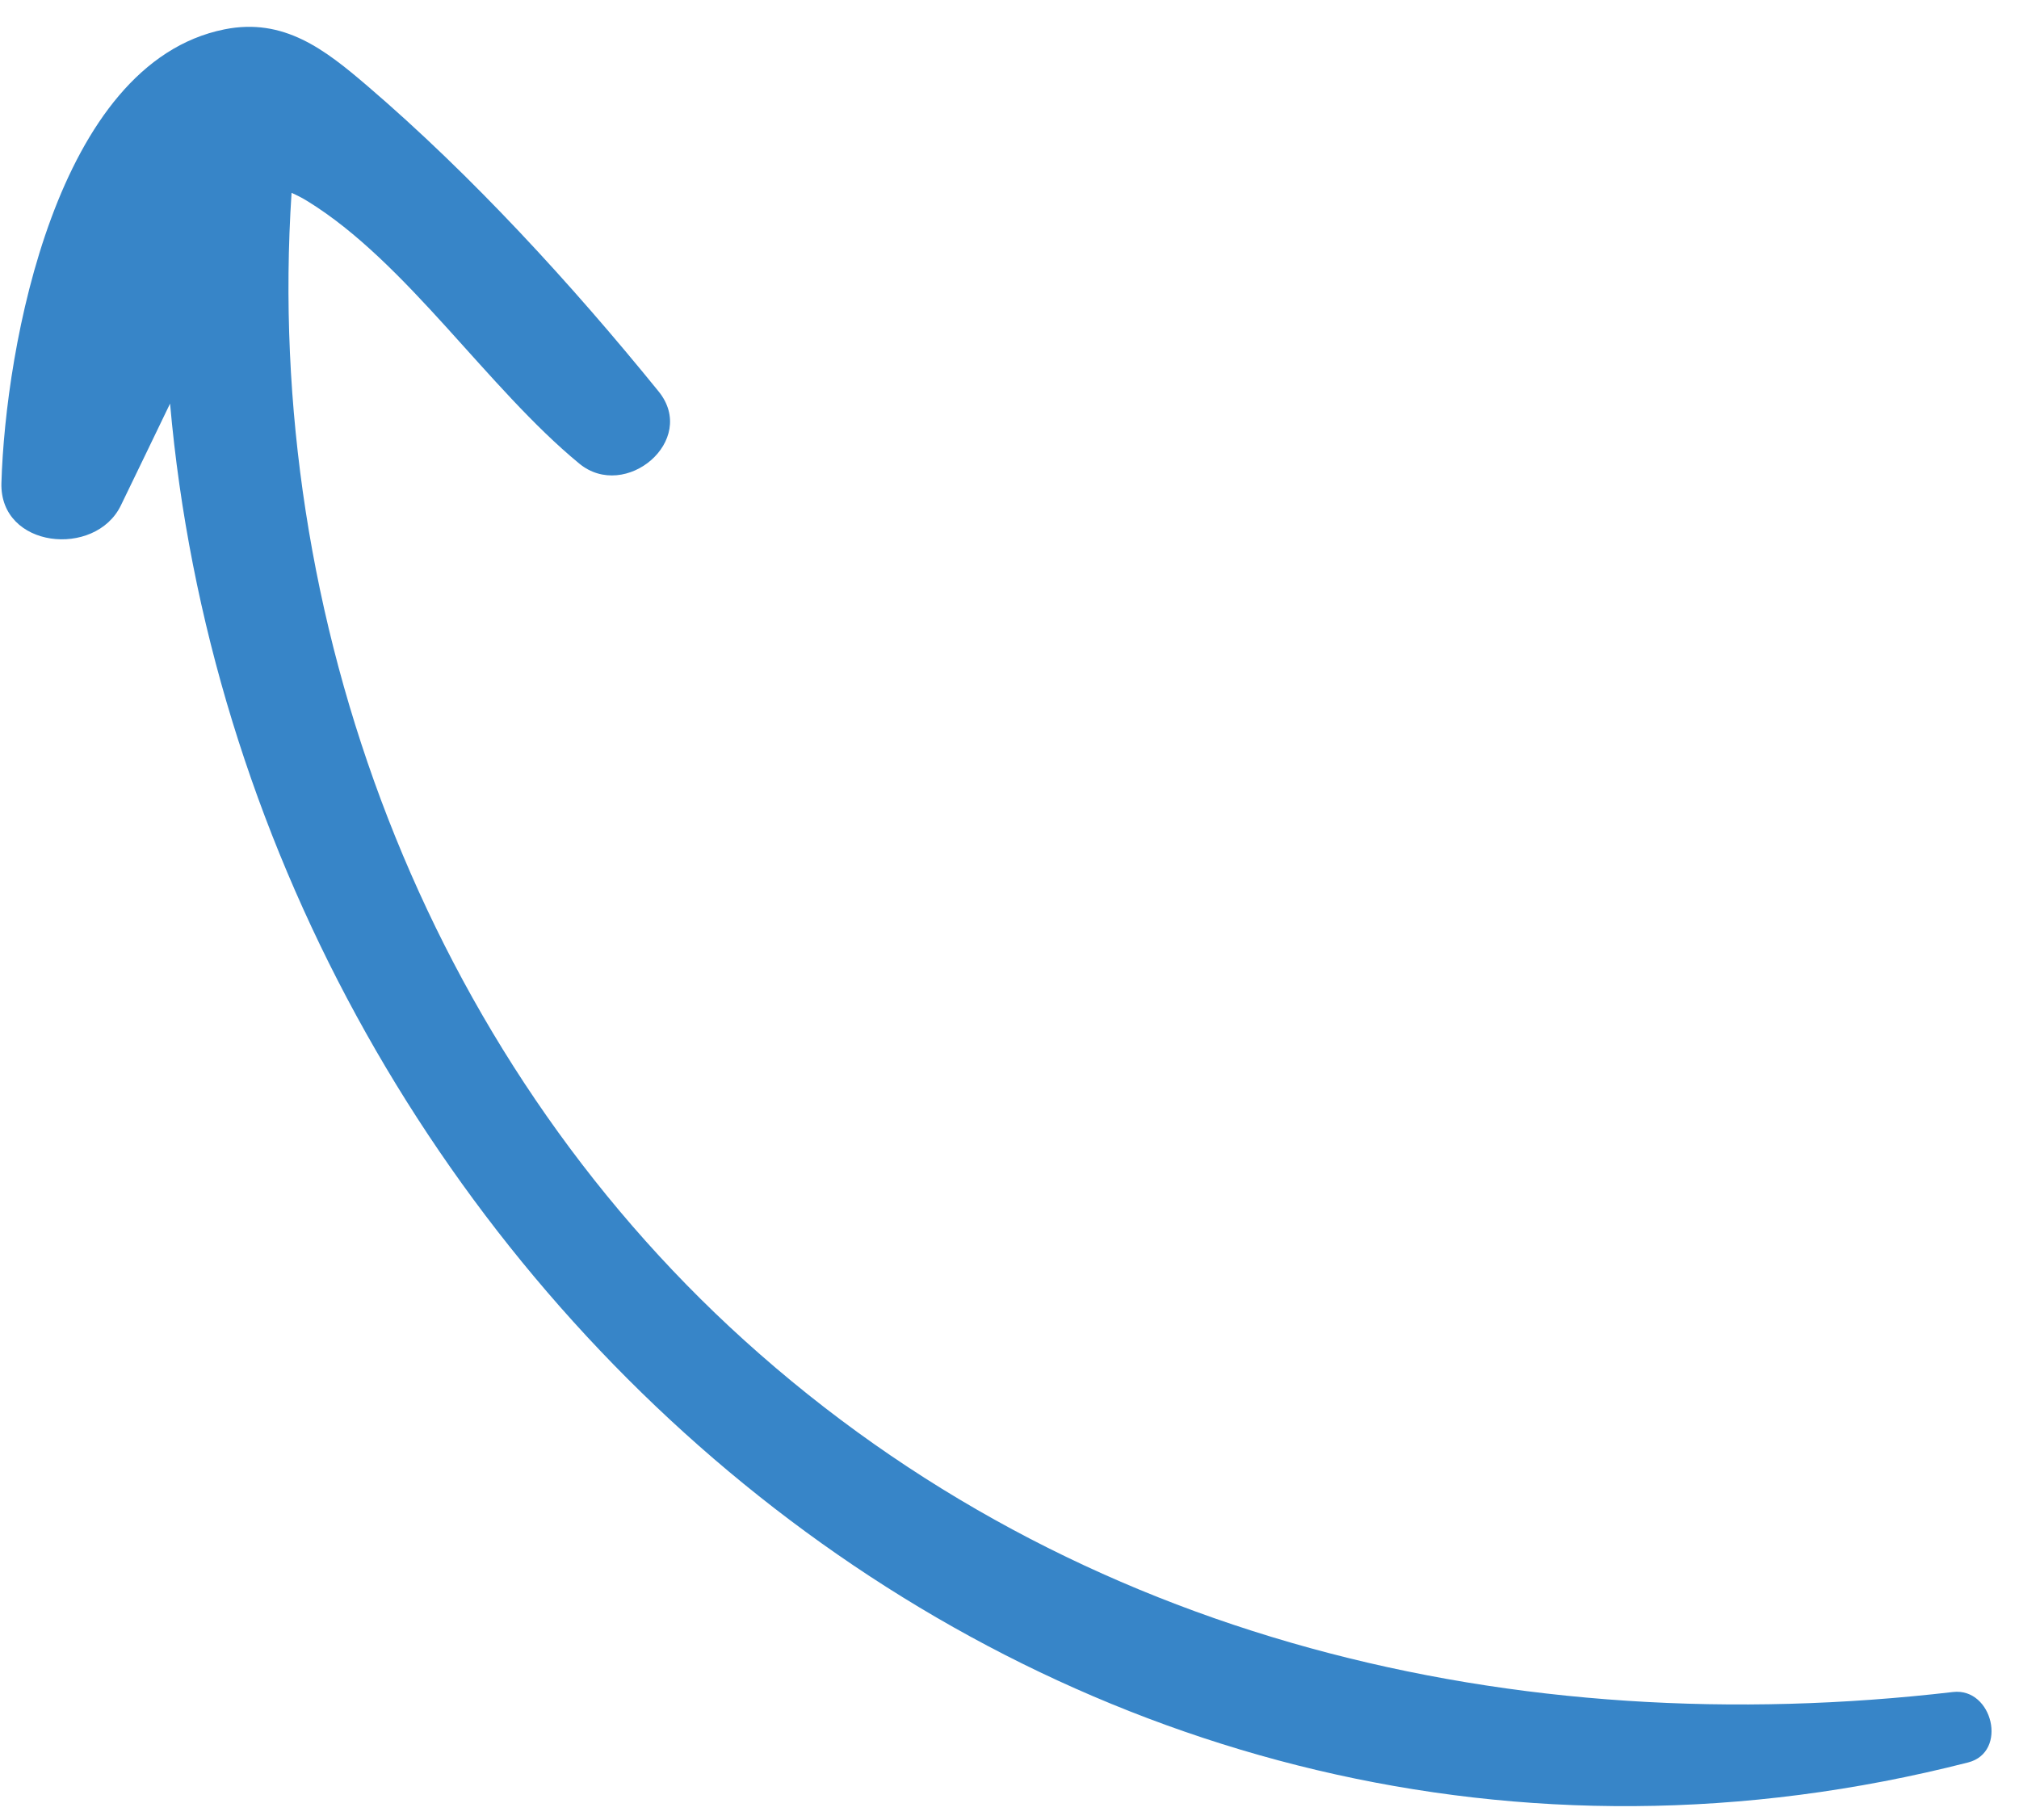 <?xml version="1.0" encoding="UTF-8"?> <svg xmlns="http://www.w3.org/2000/svg" width="61" height="55" viewBox="0 0 61 55" fill="none"><path d="M59.464 53.258C32.151 60.244 7.463 38.5 5.138 12.196C4.642 13.223 4.149 14.251 3.65 15.277C2.878 16.863 -0.016 16.574 0.043 14.592C0.164 10.507 1.69 1.912 6.777 0.888C8.575 0.525 9.818 1.499 11.1 2.597C14.262 5.304 17.274 8.593 19.899 11.829C21.099 13.309 18.895 15.155 17.503 14.01C14.724 11.724 12.291 7.927 9.292 6.08C9.126 5.977 8.966 5.897 8.809 5.827C7.964 18.709 12.867 31.804 22.489 40.504C32.539 49.591 45.828 52.664 59.005 51.13C60.204 50.99 60.673 52.949 59.464 53.258Z" fill="#3785C8"></path></svg> 